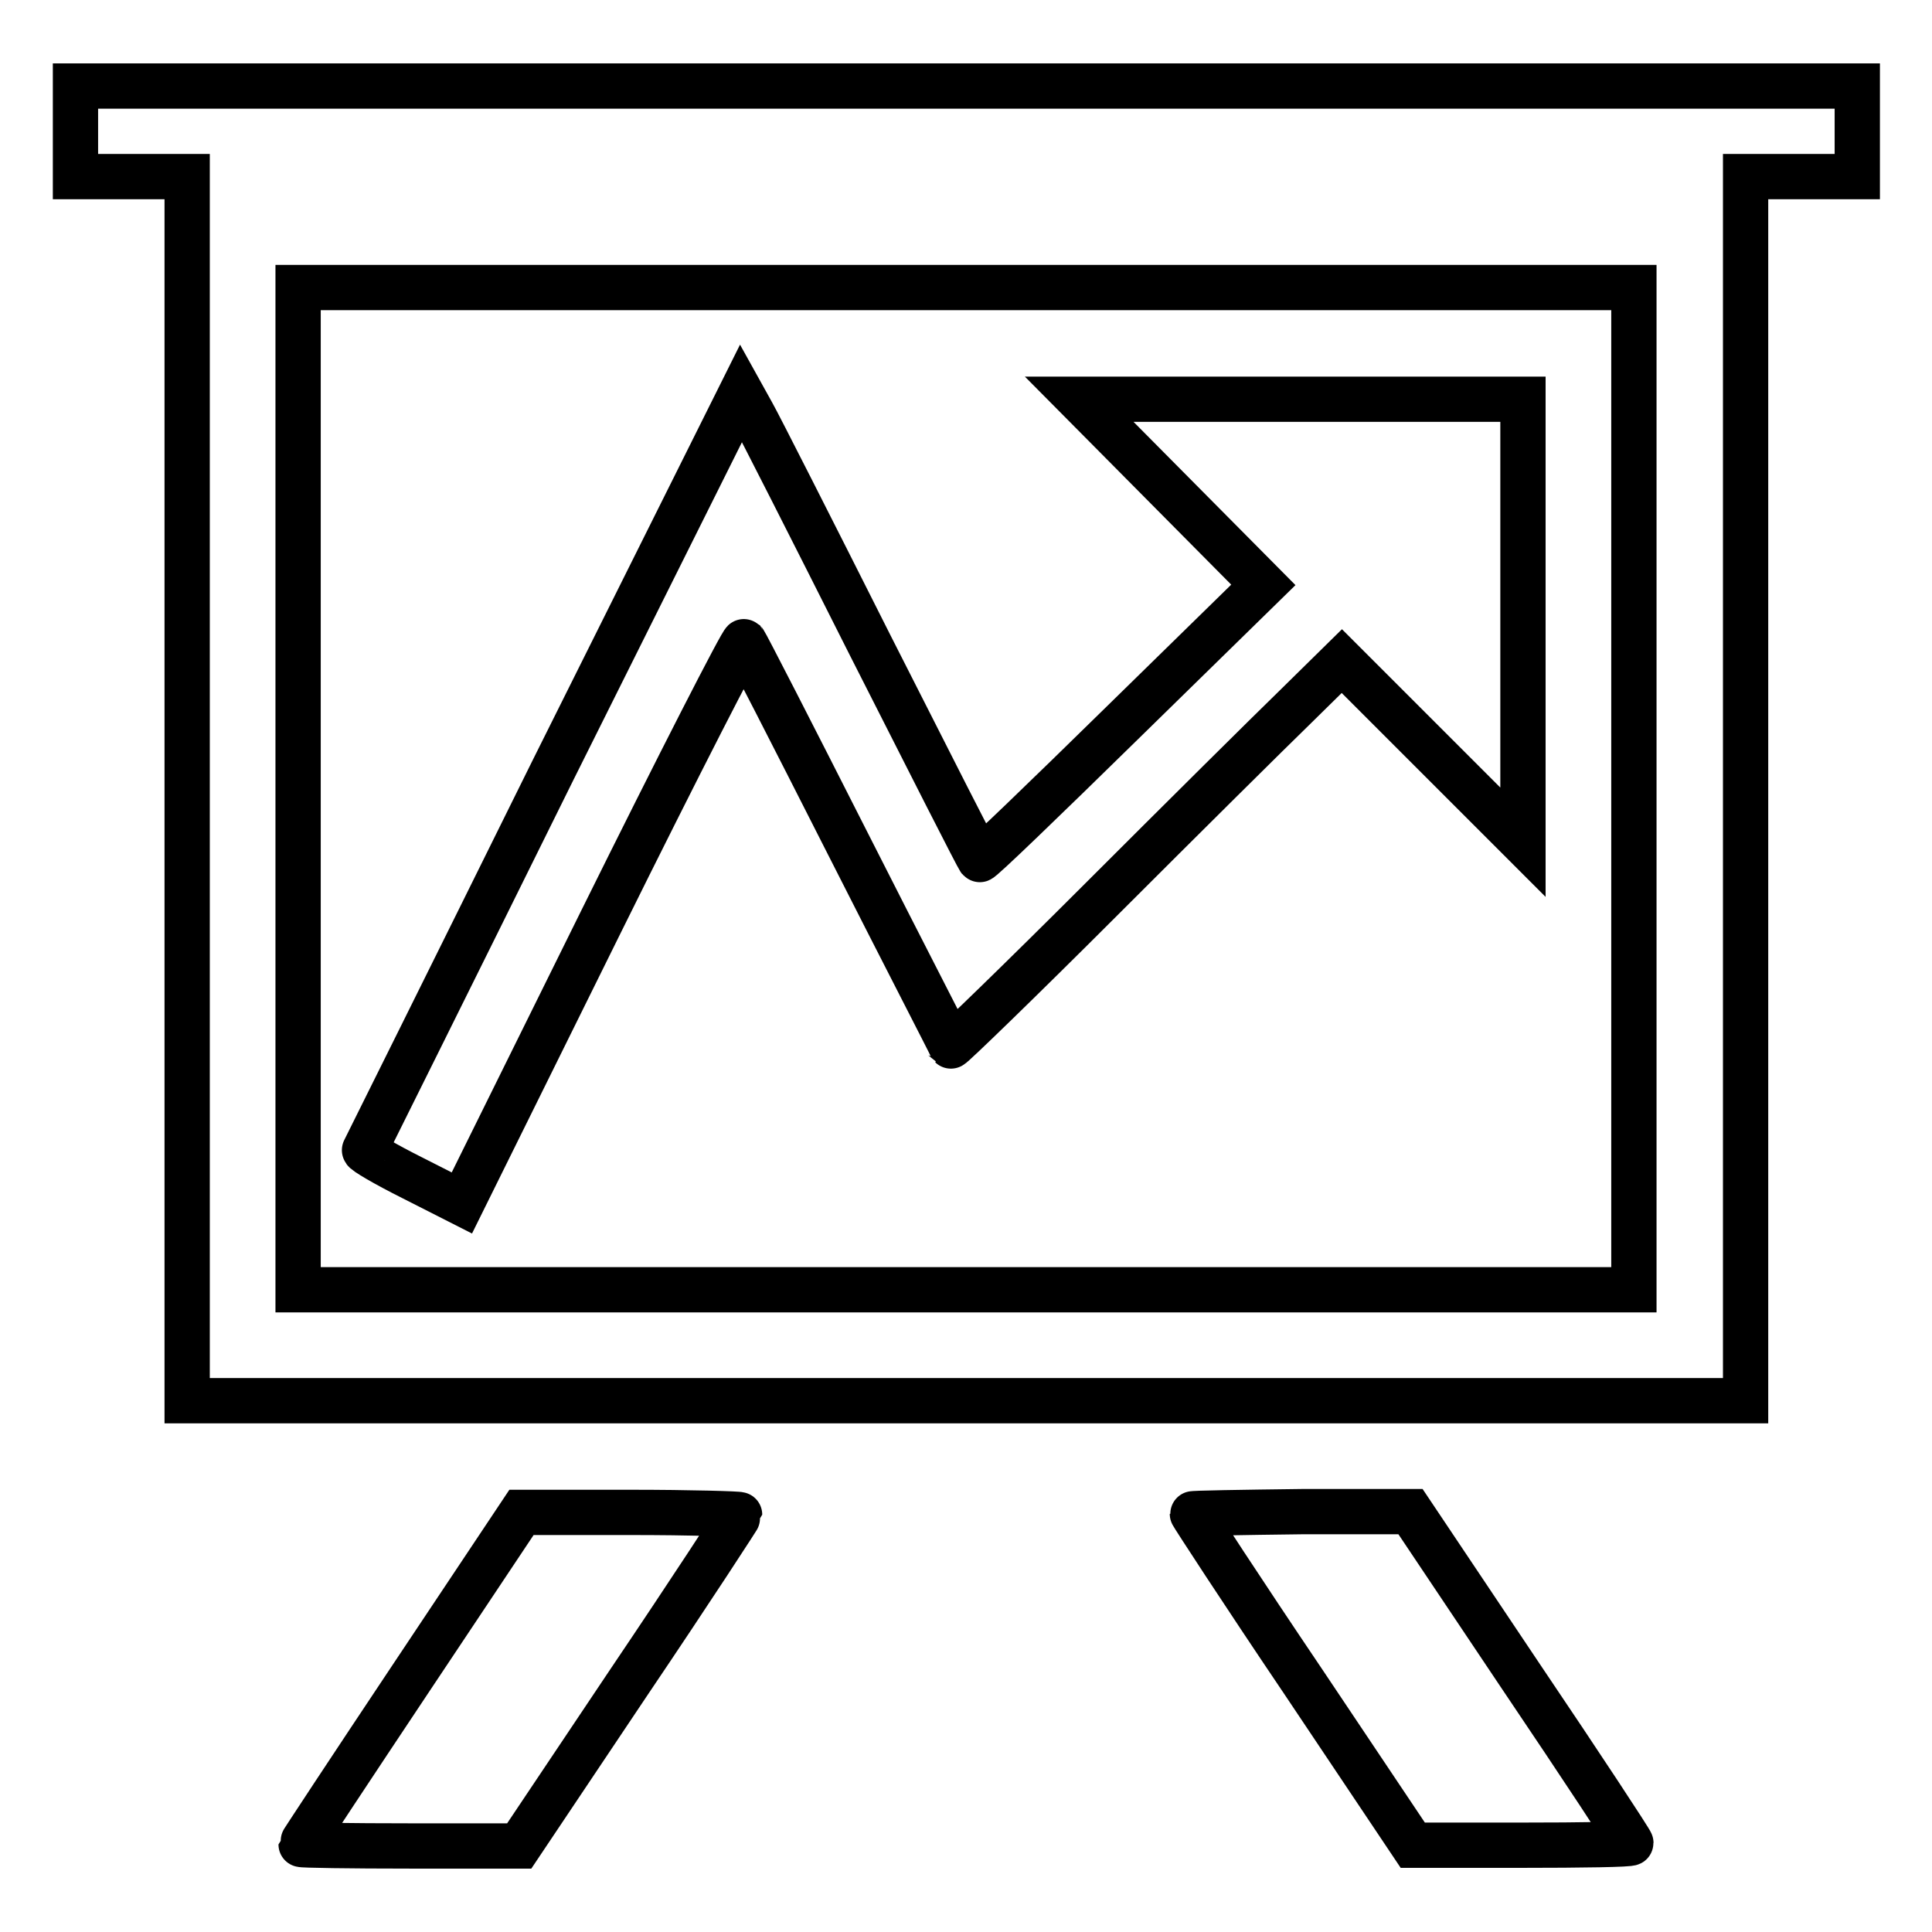 <?xml version="1.0" encoding="utf-8"?>
<!-- Svg Vector Icons : http://www.onlinewebfonts.com/icon -->
<!DOCTYPE svg PUBLIC "-//W3C//DTD SVG 1.1//EN" "http://www.w3.org/Graphics/SVG/1.1/DTD/svg11.dtd">
<svg version="1.1" xmlns="http://www.w3.org/2000/svg" xmlns:xlink="http://www.w3.org/1999/xlink" x="0px" y="0px" viewBox="0 0 256 256" enable-background="new 0 0 256 256" xml:space="preserve">
<g><g><g><path stroke-width="6" fill-opacity="0" stroke="#000000"  d="M10,17.4v6h7.4h7.4v81.1v81.1H128h103.3v-81.1V23.4h7.4h7.4v-6v-6H128H10V17.4z M216.5,104.5v66.4H128H39.5v-66.4V38.1H128h88.5V104.5z"/><path stroke-width="6" fill-opacity="0" stroke="#000000"  d="M73.3,102c-13.6,27.5-24.9,50.2-25,50.4c-0.1,0.2,2.8,1.9,6.4,3.7l6.5,3.3L79.7,122c10.2-20.6,18.7-37.2,18.9-37c0.2,0.2,6.4,12.3,13.8,26.9c7.4,14.6,13.6,26.6,13.6,26.7c0.1,0.1,9.1-8.6,19.9-19.4c10.8-10.8,22.4-22.3,25.8-25.6l6.1-6l12,12l12,12V82.2V52.9h-29.4H143l12.2,12.3l12.2,12.3l-18.7,18.3c-10.3,10.1-18.8,18.3-18.9,18.1c-0.2-0.2-6.7-13-14.5-28.4c-7.8-15.5-14.8-29.3-15.6-30.7l-1.5-2.7L73.3,102z"/><path stroke-width="6" fill-opacity="0" stroke="#000000"  d="M54.5,222.3c-8,12-14.6,22-14.6,22.1s6.5,0.2,14.4,0.2h14.5l14.6-21.8c8.1-12,14.6-22,14.6-22.1c0-0.1-6.5-0.3-14.5-0.3H69.1L54.5,222.3z"/><path stroke-width="6" fill-opacity="0" stroke="#000000"  d="M158,200.6c0,0.1,6.5,10.1,14.6,22.1l14.6,21.8h14.4c8,0,14.5-0.1,14.5-0.3s-6.5-10.1-14.6-22.1l-14.6-21.8h-14.4C164.5,200.4,158,200.5,158,200.6z"/></g></g></g>
</svg>